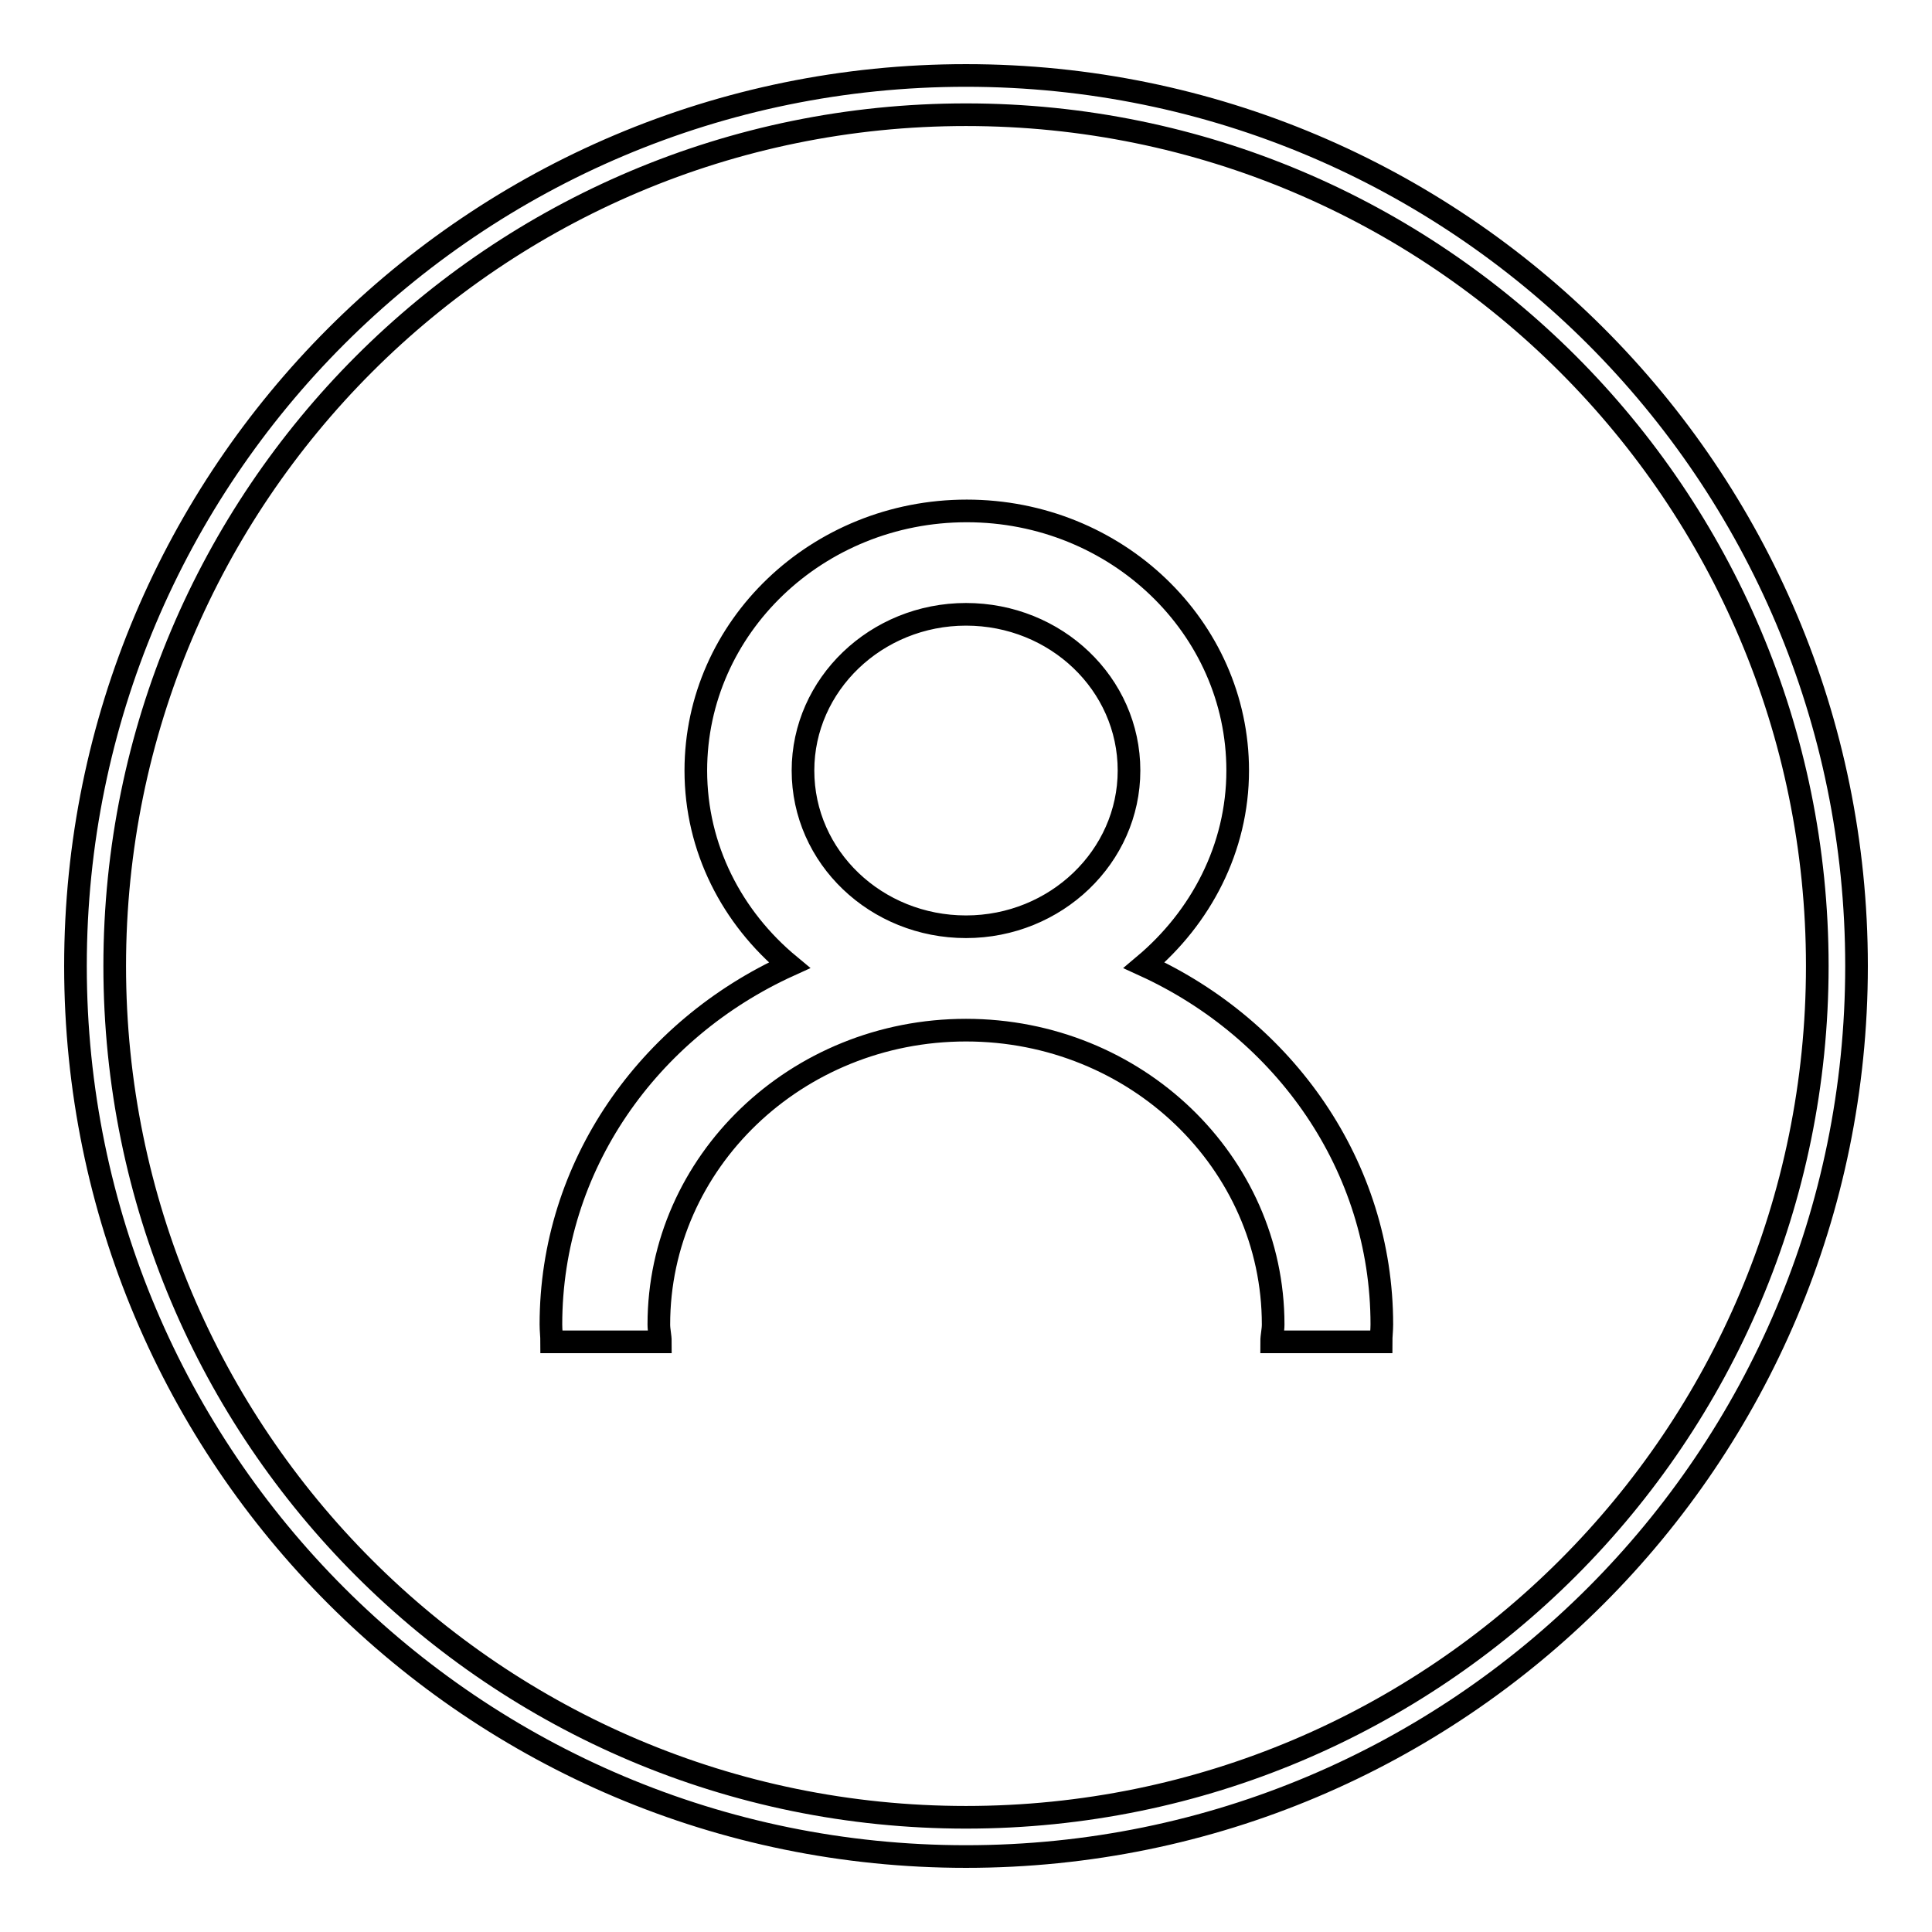 <?xml version="1.0" encoding="utf-8"?>
<!-- Svg Vector Icons : http://www.onlinewebfonts.com/icon -->
<!DOCTYPE svg PUBLIC "-//W3C//DTD SVG 1.1//EN" "http://www.w3.org/Graphics/SVG/1.1/DTD/svg11.dtd">
<svg version="1.1" xmlns="http://www.w3.org/2000/svg" xmlns:xlink="http://www.w3.org/1999/xlink" x="0px" y="0px" viewBox="0 0 256 256" enable-background="new 0 0 256 256" xml:space="preserve">
<g><g><path stroke-width="3" fill-opacity="0" stroke="#000000"  d="M128,10C62.8,10,10,62.8,10,128c0,65.2,52.8,118,118,118c65.2,0,118-52.8,118-118C246,62.8,193.2,10,128,10z M128,240.8c-62.3,0-112.8-50.5-112.8-112.8S65.7,15.2,128,15.2S240.8,65.7,240.8,128S190.3,240.8,128,240.8z M151.6,127.9c7.5-6.3,12.4-15.5,12.4-25.8c0-19-16.1-34.4-35.9-34.4c-19.8,0-35.9,15.4-35.9,34.4c0,10.3,4.8,19.5,12.4,25.8C85.9,136.4,73,154.5,73,175.5c0,0.8,0.1,1.5,0.1,2.3h14.4c0-0.8-0.2-1.5-0.2-2.3c0-21.5,18.2-39,40.7-39c22.5,0,40.7,17.5,40.7,39c0,0.8-0.2,1.5-0.2,2.3H183c0-0.8,0.1-1.5,0.1-2.3C183.1,154.5,170.2,136.4,151.6,127.9z M128,122.8c-11.9,0-21.6-9.2-21.6-20.7c0-11.4,9.7-20.7,21.6-20.7s21.6,9.2,21.6,20.7C149.6,113.5,139.9,122.8,128,122.8z"/></g></g>
</svg>